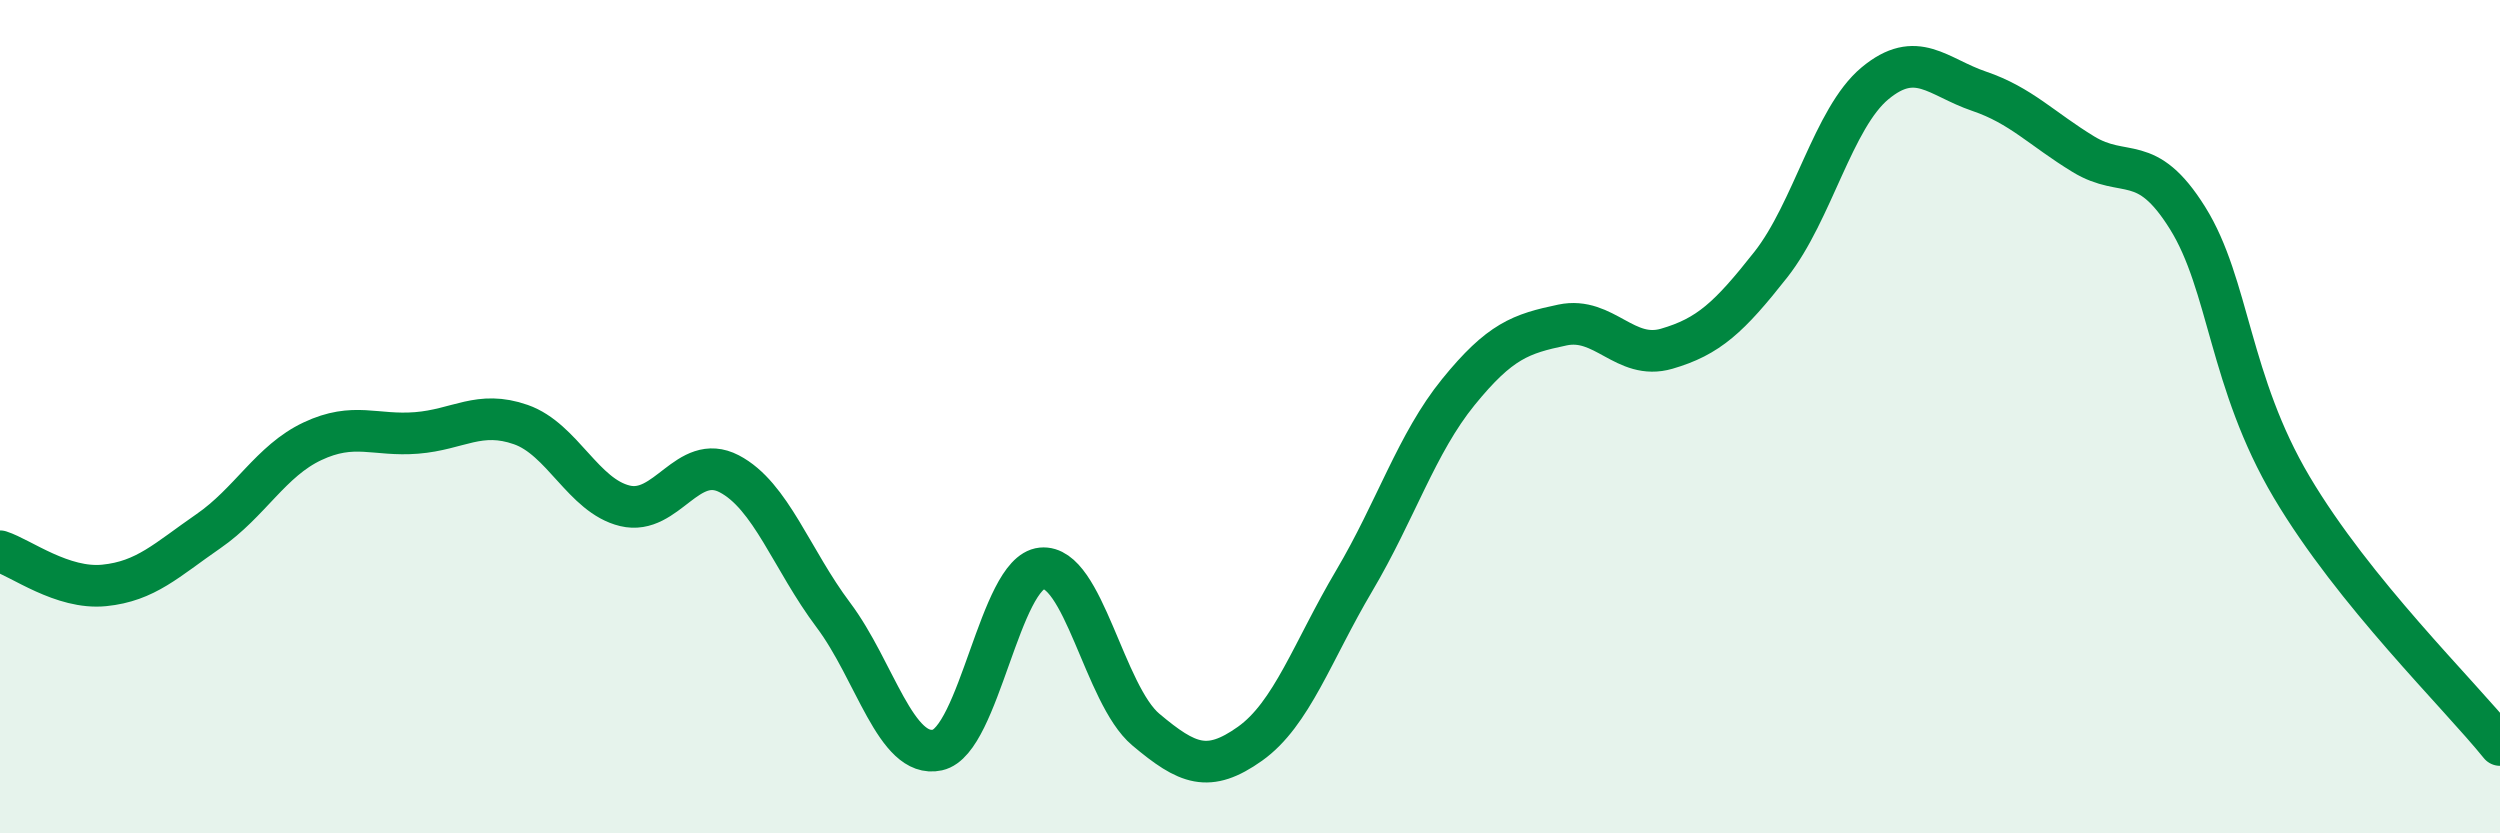 
    <svg width="60" height="20" viewBox="0 0 60 20" xmlns="http://www.w3.org/2000/svg">
      <path
        d="M 0,13.23 C 0.5,13.39 1.5,14.15 2.5,14.05 C 3.5,13.95 4,13.44 5,12.75 C 6,12.06 6.5,11.06 7.5,10.59 C 8.5,10.12 9,10.47 10,10.39 C 11,10.31 11.5,9.84 12.5,10.19 C 13.5,10.54 14,11.9 15,12.14 C 16,12.38 16.5,10.85 17.5,11.37 C 18.5,11.89 19,13.43 20,14.76 C 21,16.09 21.5,18.22 22.5,18 C 23.5,17.78 24,13.74 25,13.64 C 26,13.54 26.5,16.67 27.5,17.51 C 28.5,18.35 29,18.56 30,17.85 C 31,17.14 31.5,15.63 32.5,13.94 C 33.5,12.25 34,10.64 35,9.41 C 36,8.18 36.5,8.01 37.5,7.8 C 38.5,7.59 39,8.66 40,8.37 C 41,8.08 41.5,7.62 42.5,6.35 C 43.5,5.08 44,2.83 45,2 C 46,1.17 46.5,1.85 47.5,2.19 C 48.5,2.53 49,3.09 50,3.7 C 51,4.31 51.5,3.63 52.5,5.23 C 53.5,6.83 53.5,9.16 55,11.69 C 56.5,14.22 59,16.64 60,17.88L60 20L0 20Z"
        fill="#008740"
        opacity="0.1"
        stroke-linecap="round"
        stroke-linejoin="round"
      />
      <path
        d="M 0,13.23 C 0.5,13.39 1.5,14.15 2.5,14.05 C 3.5,13.95 4,13.44 5,12.75 C 6,12.06 6.5,11.06 7.5,10.59 C 8.5,10.12 9,10.47 10,10.39 C 11,10.31 11.5,9.84 12.5,10.19 C 13.5,10.54 14,11.9 15,12.14 C 16,12.38 16.5,10.85 17.5,11.37 C 18.5,11.89 19,13.43 20,14.76 C 21,16.09 21.5,18.22 22.5,18 C 23.5,17.78 24,13.74 25,13.64 C 26,13.54 26.5,16.67 27.5,17.51 C 28.5,18.35 29,18.56 30,17.85 C 31,17.14 31.5,15.63 32.5,13.94 C 33.5,12.25 34,10.64 35,9.41 C 36,8.18 36.5,8.01 37.5,7.8 C 38.5,7.59 39,8.66 40,8.37 C 41,8.08 41.5,7.62 42.5,6.35 C 43.5,5.08 44,2.83 45,2 C 46,1.17 46.5,1.85 47.5,2.19 C 48.5,2.53 49,3.09 50,3.7 C 51,4.31 51.5,3.63 52.5,5.23 C 53.5,6.83 53.5,9.16 55,11.69 C 56.5,14.22 59,16.64 60,17.88"
        stroke="#008740"
        stroke-width="1"
        fill="none"
        stroke-linecap="round"
        stroke-linejoin="round"
      />
    </svg>
  